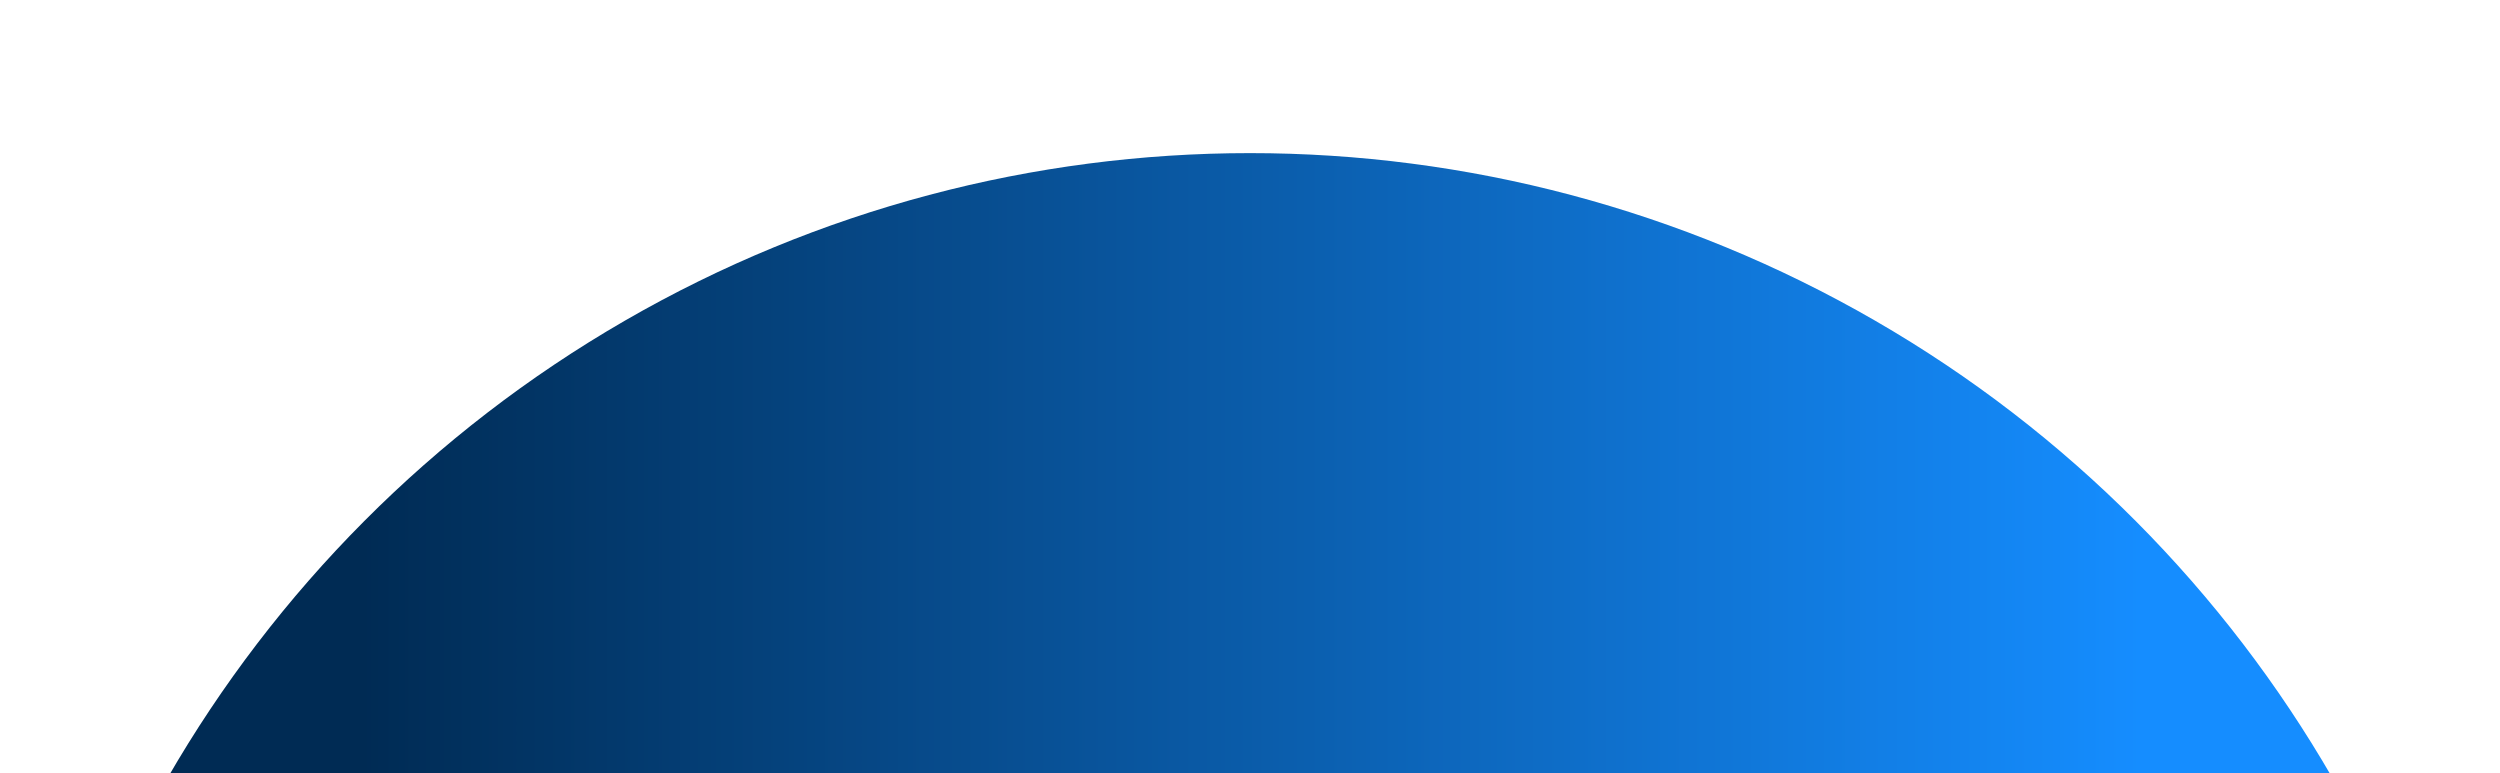 <svg width="1600" height="495" viewBox="0 0 1600 495" fill="none" xmlns="http://www.w3.org/2000/svg">
<g clip-path="url(#clip0_90_3)">
<g filter="url(#filter0_f_90_3)">
<circle cx="800" cy="898" r="800" fill="url(#paint0_linear_90_3)"/>
</g>
</g>
<defs>
<filter id="filter0_f_90_3" x="-100" y="-2" width="1800" height="1800" filterUnits="userSpaceOnUse" color-interpolation-filters="sRGB">
<feFlood flood-opacity="0" result="BackgroundImageFix"/>
<feBlend mode="normal" in="SourceGraphic" in2="BackgroundImageFix" result="shape"/>
<feGaussianBlur stdDeviation="50" result="effect1_foregroundBlur_90_3"/>
</filter>
<linearGradient id="paint0_linear_90_3" x1="1370.67" y1="442.196" x2="231.772" y2="442.196" gradientUnits="userSpaceOnUse">
<stop stop-color="#158DFF"/>
<stop offset="1" stop-color="#002B54"/>
</linearGradient>
<clipPath id="clip0_90_3">
<rect width="1600" height="495" fill="white"/>
</clipPath>
</defs>
</svg>
